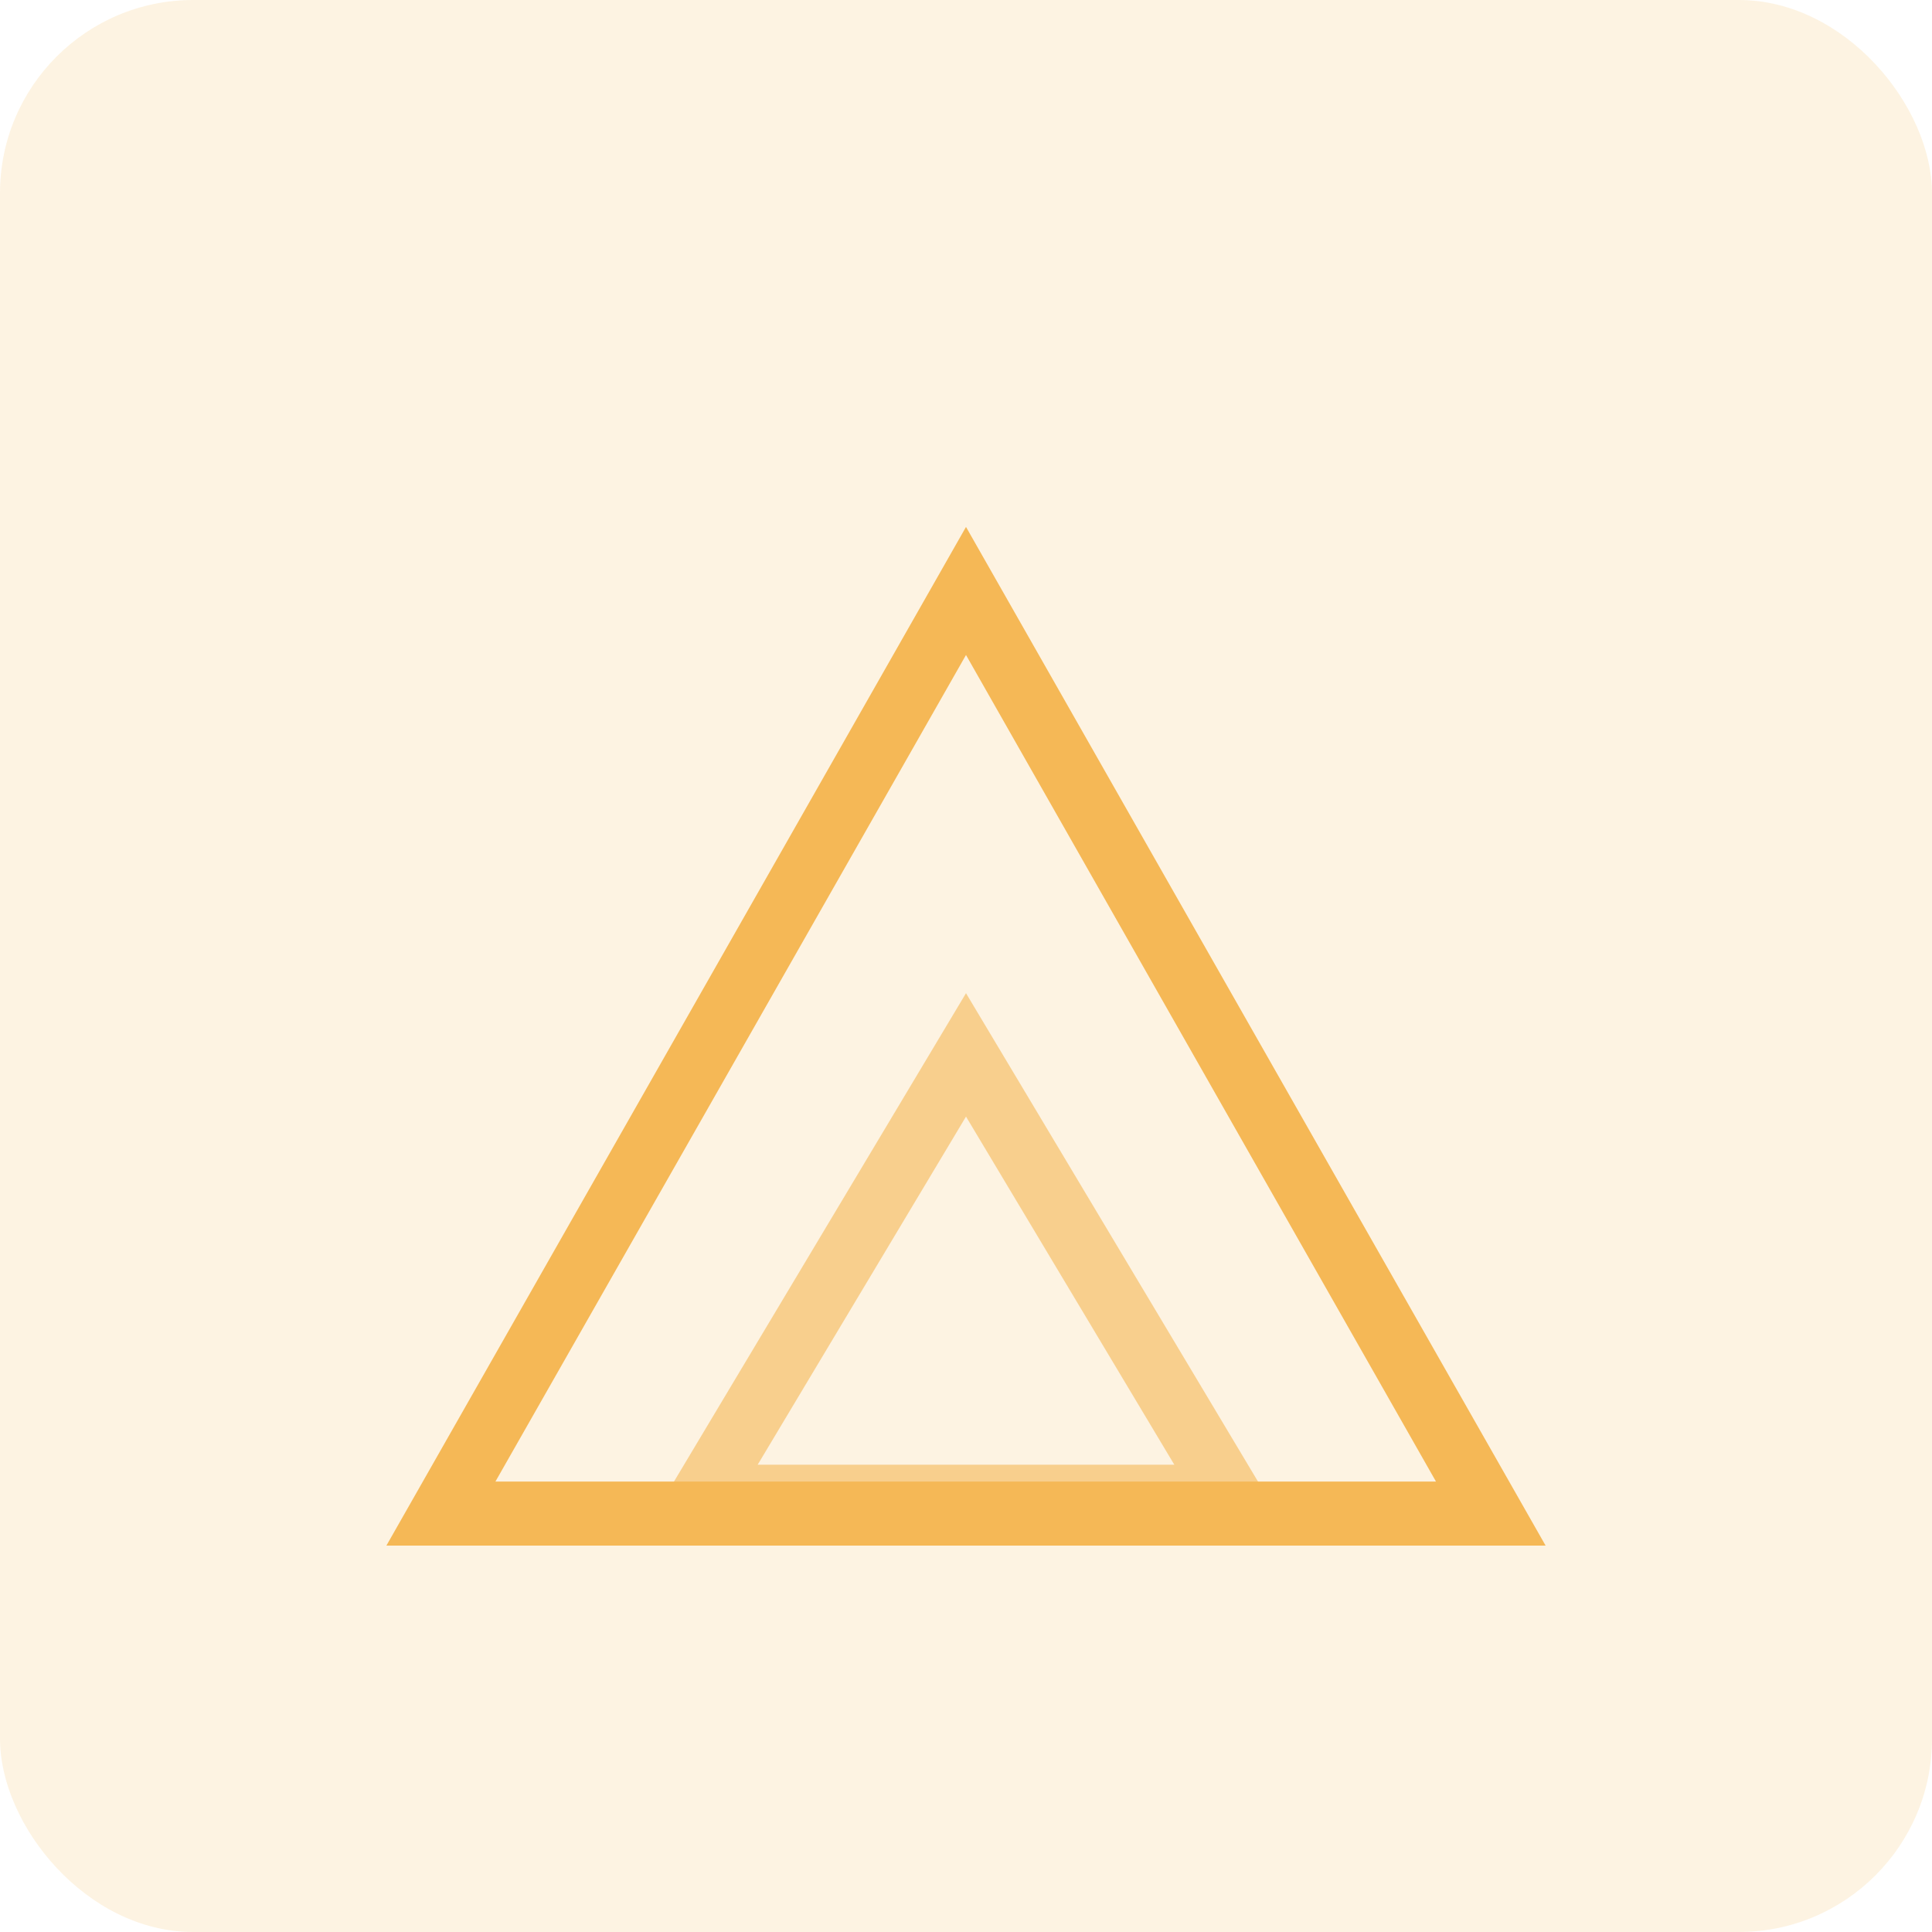 <?xml version="1.0" encoding="UTF-8"?>
<svg xmlns="http://www.w3.org/2000/svg" width="56" height="56" viewBox="0 0 56 56" fill="none">
  <rect width="56" height="56" rx="5.6" fill="#F5B856" fill-opacity="0.17"></rect>
  <g clip-path="url(#clip0_988_5385)">
    <g clip-path="url(#clip1_988_5385)">
      <path d="M18.718 44.311H37.281L28 28.788L18.718 44.311ZM34.038 42.455H21.962L28 32.365L34.038 42.455Z" fill="#F5B856" fill-opacity="0.6"></path>
      <path d="M11.2 44.8H44.8L28 15.273L11.2 44.8ZM41.623 42.944H14.36L28 18.985L41.623 42.944Z" fill="#F5B856"></path>
    </g>
  </g>
  <defs>
    <clipPath id="clip0_988_5385">
      <rect width="33.6" height="33.6" fill="white" transform="translate(11.2 11.2)"></rect>
    </clipPath>
    <clipPath id="clip1_988_5385">
      <rect width="33.6" height="33.6" fill="white" transform="matrix(-1 0 0 1 44.8 11.2)"></rect>
    </clipPath>
  </defs>
</svg>
